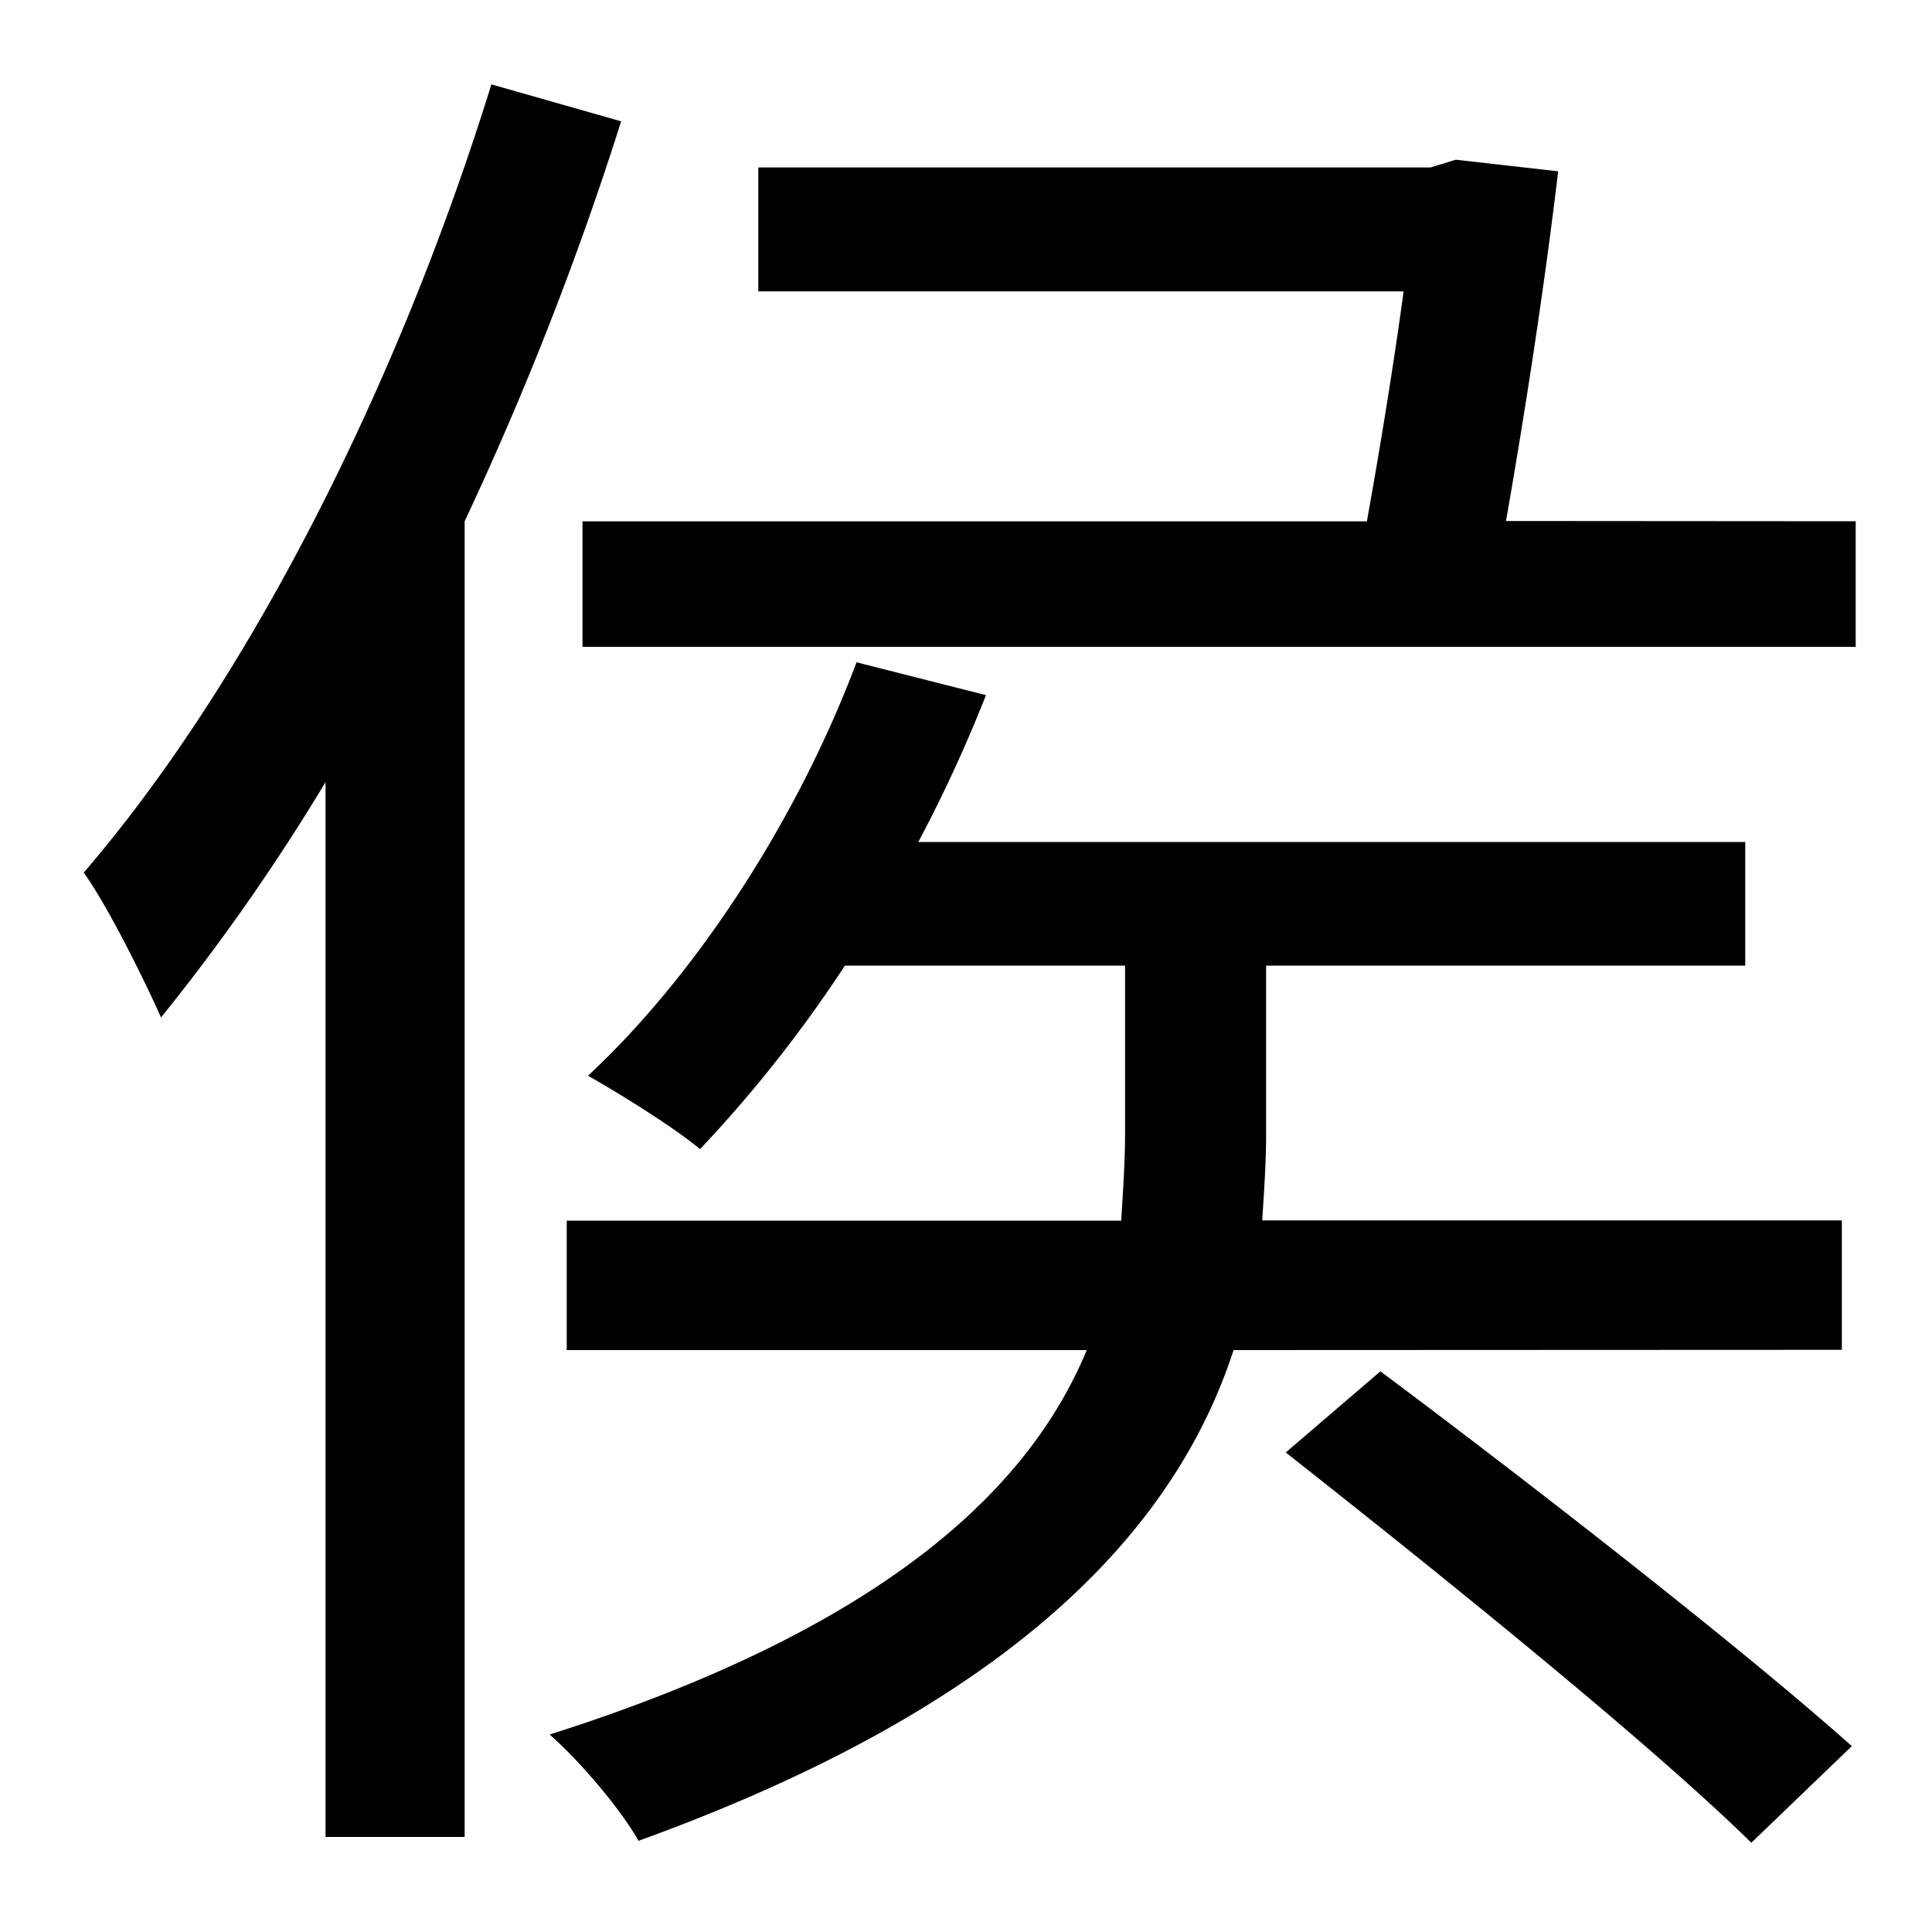 <svg id="Layer_1" data-name="Layer 1" xmlns="http://www.w3.org/2000/svg" viewBox="0 0 300 300"><title>4.3</title><path d="M96.45,18.84a502.71,502.71,0,0,1-24.3,62.1v204.3H50.55V121.45A325.83,325.83,0,0,1,25,158c-2.1-4.8-8.1-17.1-12-22.5,25.8-30,48.9-75.9,63.3-122.4Zm95.1,190.8c-8.7,26.7-32.7,54.6-92.4,76.2-2.7-4.8-9-12.3-13.8-16.5,52.8-16.8,74.7-38.7,83.4-59.7H88v-20.1h86.1c.3-4.8.6-9.3.6-13.8v-25.8h-43.5a205.18,205.18,0,0,1-22.5,28.5c-3.9-3.3-12.6-8.7-17.4-11.4,17.1-15.9,32.7-40.2,41.7-64.2l20.1,5.1a222.9,222.9,0,0,1-10.5,22.8h128.4v19.2h-74.4V176c0,4.5-.3,8.7-.6,13.5h90v20.1Zm96.6-128.7v19.5H90.45V80.95h121.8c2.1-11.7,4.2-24.6,5.7-35.7H117.75V26h104.4l3.9-1.2,15.9,1.8c-2.1,17.7-5.1,37.2-8.1,54.3Zm-73.8,132c23.7,17.7,56.4,43.2,73.2,58.2l-15.6,15c-15.9-15.6-48.3-41.7-72.3-60.6Z"/></svg>